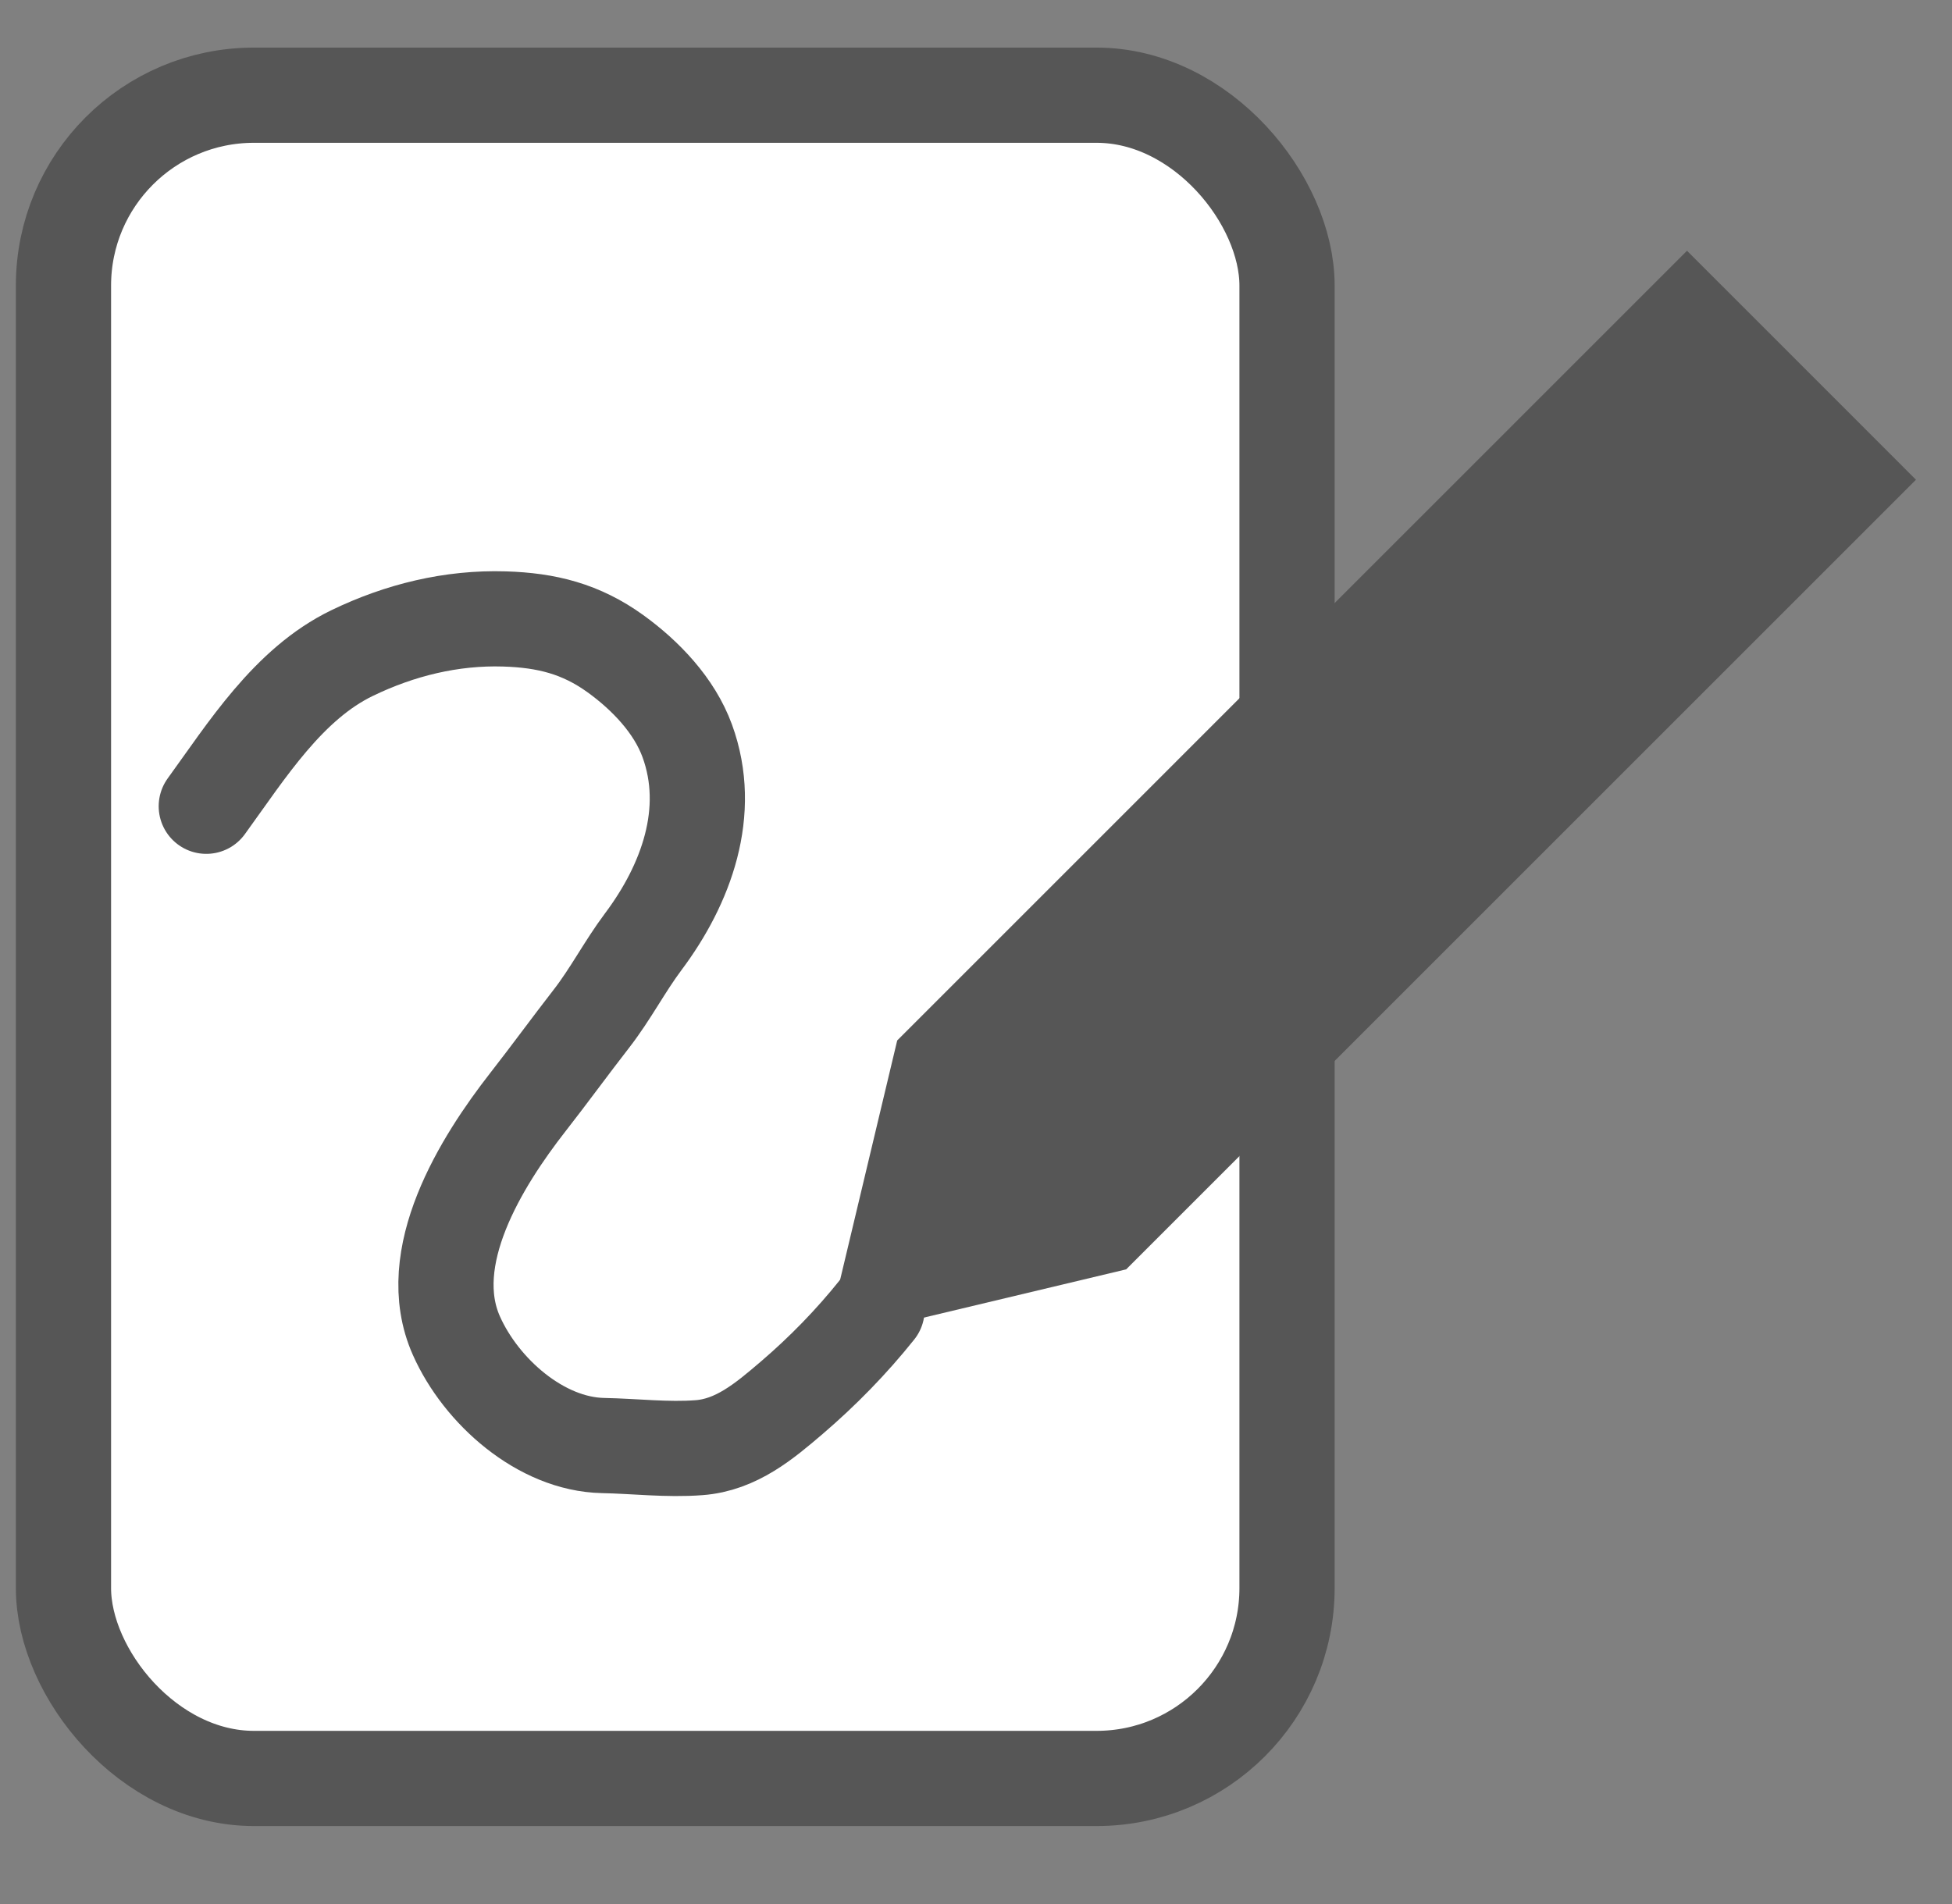 <svg width="41" height="40" viewBox="0 0 41 40" fill="none" xmlns="http://www.w3.org/2000/svg">
<rect x="0" y="0" width="41" height="40" fill="#808080" stroke="none"/>
<rect x="1.333" y="2" width="25.7" height="35.362" rx="4" fill="white" stroke="#565656" stroke-width="2"/>
<path d="M23.654 26.667L17.339 28.173L18.845 21.858L35.434 5.268L40.243 10.078L23.654 26.667Z" fill="#565656"/>
<path d="M4.333 16.938C5.182 15.769 6.053 14.368 7.397 13.719C8.398 13.235 9.483 12.969 10.595 13.003C11.48 13.03 12.202 13.21 12.928 13.734C13.559 14.19 14.164 14.821 14.435 15.564C14.978 17.053 14.41 18.583 13.512 19.782C13.119 20.307 12.823 20.886 12.419 21.405C11.969 21.984 11.539 22.576 11.088 23.153C10.11 24.406 8.853 26.416 9.587 28.062C10.104 29.224 11.355 30.341 12.666 30.368C13.334 30.381 14.014 30.464 14.682 30.413C15.465 30.355 16.057 29.854 16.628 29.366C17.281 28.807 17.884 28.189 18.421 27.517" stroke="#565656" stroke-width="2" stroke-linecap="round"/>
</svg>
